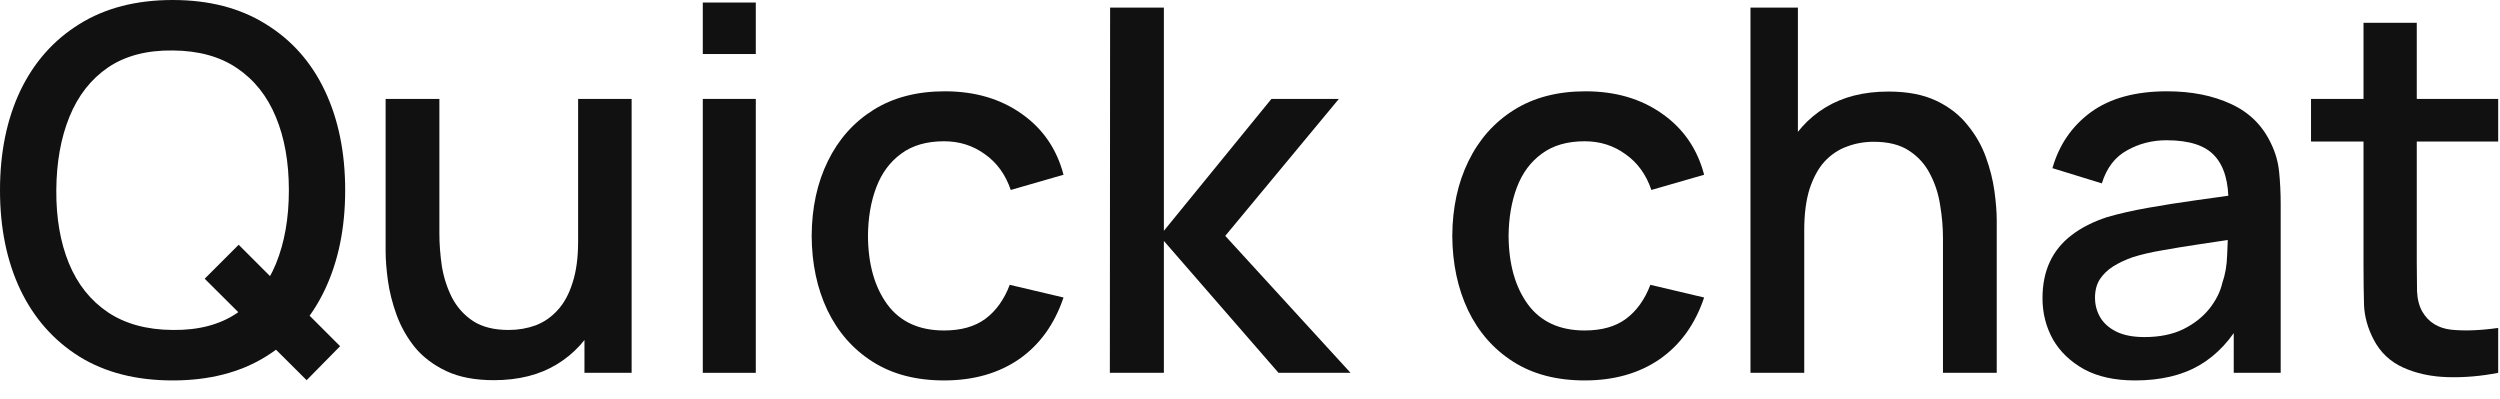 <?xml version="1.0" encoding="utf-8"?>
<svg xmlns="http://www.w3.org/2000/svg" fill="none" height="100%" overflow="visible" preserveAspectRatio="none" style="display: block;" viewBox="0 0 69 11" width="100%">
<g id="Quick chat">
<path d="M68.95 10.29C68.474 10.383 68.007 10.423 67.55 10.409C67.093 10.395 66.685 10.306 66.325 10.143C65.966 9.98 65.695 9.723 65.513 9.373C65.35 9.06 65.261 8.743 65.247 8.421C65.238 8.094 65.233 7.726 65.233 7.315V0.63H66.703V7.245C66.703 7.548 66.706 7.812 66.71 8.036C66.72 8.26 66.769 8.449 66.857 8.603C67.025 8.892 67.291 9.058 67.655 9.1C68.024 9.137 68.456 9.121 68.95 9.051V10.29ZM63.784 3.906V2.73H68.95V3.906H63.784Z" fill="#111111" id="Vector"/>
<path d="M58.928 10.5C58.368 10.5 57.9 10.397 57.522 10.192C57.144 9.982 56.856 9.707 56.66 9.366C56.469 9.021 56.373 8.643 56.373 8.232C56.373 7.849 56.441 7.513 56.577 7.224C56.712 6.935 56.913 6.69 57.178 6.489C57.444 6.284 57.771 6.118 58.158 5.992C58.495 5.894 58.875 5.808 59.3 5.733C59.724 5.658 60.17 5.588 60.636 5.523C61.108 5.458 61.575 5.392 62.036 5.327L61.505 5.621C61.514 5.028 61.388 4.59 61.127 4.305C60.87 4.016 60.426 3.871 59.797 3.871C59.4 3.871 59.036 3.964 58.705 4.151C58.373 4.333 58.142 4.636 58.011 5.061L56.647 4.641C56.833 3.992 57.188 3.477 57.711 3.094C58.238 2.711 58.938 2.52 59.81 2.52C60.487 2.52 61.075 2.637 61.575 2.87C62.078 3.099 62.447 3.463 62.681 3.962C62.802 4.209 62.877 4.471 62.904 4.746C62.932 5.021 62.947 5.318 62.947 5.635V10.29H61.651V8.561L61.904 8.785C61.591 9.364 61.192 9.795 60.706 10.08C60.226 10.36 59.633 10.5 58.928 10.5ZM59.188 9.303C59.603 9.303 59.96 9.231 60.258 9.086C60.557 8.937 60.797 8.748 60.98 8.519C61.161 8.29 61.281 8.052 61.337 7.805C61.416 7.581 61.46 7.329 61.469 7.049C61.483 6.769 61.49 6.545 61.49 6.377L61.967 6.552C61.505 6.622 61.084 6.685 60.706 6.741C60.328 6.797 59.986 6.853 59.678 6.909C59.374 6.96 59.103 7.023 58.865 7.098C58.665 7.168 58.485 7.252 58.327 7.35C58.172 7.448 58.049 7.567 57.956 7.707C57.867 7.847 57.822 8.017 57.822 8.218C57.822 8.414 57.871 8.596 57.969 8.764C58.068 8.927 58.217 9.058 58.417 9.156C58.618 9.254 58.875 9.303 59.188 9.303Z" fill="#111111" id="Vector_2"/>
<path d="M53.626 10.29V6.573C53.626 6.279 53.601 5.978 53.549 5.67C53.503 5.357 53.409 5.068 53.269 4.802C53.134 4.536 52.94 4.321 52.688 4.158C52.441 3.995 52.117 3.913 51.715 3.913C51.454 3.913 51.207 3.957 50.973 4.046C50.74 4.13 50.535 4.268 50.357 4.459C50.185 4.65 50.047 4.902 49.944 5.215C49.846 5.528 49.797 5.908 49.797 6.356L48.887 6.013C48.887 5.327 49.016 4.723 49.272 4.2C49.529 3.673 49.898 3.262 50.378 2.968C50.859 2.674 51.44 2.527 52.121 2.527C52.644 2.527 53.083 2.611 53.437 2.779C53.792 2.947 54.079 3.169 54.298 3.444C54.522 3.715 54.693 4.011 54.809 4.333C54.926 4.655 55.005 4.97 55.047 5.278C55.089 5.586 55.11 5.857 55.11 6.09V10.29H53.626ZM48.313 10.29V0.21H49.622V5.649H49.797V10.29H48.313Z" fill="#111111" id="Vector_3"/>
<path d="M43.737 10.5C42.962 10.5 42.304 10.327 41.763 9.982C41.222 9.637 40.806 9.163 40.517 8.561C40.233 7.959 40.088 7.275 40.083 6.51C40.088 5.731 40.237 5.042 40.531 4.445C40.825 3.843 41.245 3.372 41.791 3.031C42.337 2.69 42.993 2.52 43.758 2.52C44.584 2.52 45.289 2.725 45.872 3.136C46.46 3.547 46.847 4.109 47.034 4.823L45.578 5.243C45.434 4.818 45.196 4.489 44.864 4.256C44.538 4.018 44.162 3.899 43.737 3.899C43.257 3.899 42.862 4.013 42.554 4.242C42.246 4.466 42.017 4.774 41.868 5.166C41.719 5.558 41.642 6.006 41.637 6.51C41.642 7.289 41.819 7.919 42.169 8.4C42.524 8.881 43.047 9.121 43.737 9.121C44.209 9.121 44.589 9.014 44.878 8.799C45.172 8.58 45.396 8.267 45.55 7.861L47.034 8.211C46.787 8.948 46.379 9.515 45.809 9.912C45.24 10.304 44.549 10.5 43.737 10.5Z" fill="#111111" id="Vector_4"/>
<path d="M30.632 10.29L30.639 0.21H32.123V6.37L35.091 2.73H36.953L33.817 6.51L37.275 10.29H35.287L32.123 6.65V10.29H30.632Z" fill="#111111" id="Vector_5"/>
<path d="M26.056 10.5C25.281 10.5 24.623 10.327 24.082 9.982C23.54 9.637 23.125 9.163 22.836 8.561C22.551 7.959 22.406 7.275 22.402 6.51C22.406 5.731 22.556 5.042 22.85 4.445C23.144 3.843 23.564 3.372 24.11 3.031C24.656 2.69 25.311 2.52 26.077 2.52C26.903 2.52 27.607 2.725 28.191 3.136C28.779 3.547 29.166 4.109 29.353 4.823L27.897 5.243C27.752 4.818 27.514 4.489 27.183 4.256C26.856 4.018 26.48 3.899 26.056 3.899C25.575 3.899 25.181 4.013 24.873 4.242C24.565 4.466 24.336 4.774 24.187 5.166C24.037 5.558 23.96 6.006 23.956 6.51C23.96 7.289 24.138 7.919 24.488 8.4C24.842 8.881 25.365 9.121 26.056 9.121C26.527 9.121 26.907 9.014 27.197 8.799C27.491 8.58 27.715 8.267 27.869 7.861L29.353 8.211C29.105 8.948 28.697 9.515 28.128 9.912C27.558 10.304 26.868 10.5 26.056 10.5Z" fill="#111111" id="Vector_6"/>
<path d="M19.397 1.491V0.07H20.86V1.491H19.397ZM19.397 10.29V2.73H20.86V10.29H19.397Z" fill="#111111" id="Vector_7"/>
<path d="M13.632 10.493C13.11 10.493 12.671 10.409 12.316 10.241C11.962 10.073 11.672 9.854 11.448 9.583C11.229 9.308 11.061 9.009 10.944 8.687C10.828 8.365 10.748 8.05 10.706 7.742C10.664 7.434 10.643 7.163 10.643 6.93V2.73H12.127V6.447C12.127 6.741 12.151 7.044 12.197 7.357C12.249 7.665 12.342 7.952 12.477 8.218C12.617 8.484 12.811 8.699 13.058 8.862C13.31 9.025 13.637 9.107 14.038 9.107C14.3 9.107 14.547 9.065 14.78 8.981C15.014 8.892 15.217 8.752 15.389 8.561C15.567 8.37 15.704 8.118 15.802 7.805C15.905 7.492 15.956 7.112 15.956 6.664L16.866 7.007C16.866 7.693 16.738 8.3 16.481 8.827C16.225 9.35 15.856 9.758 15.375 10.052C14.895 10.346 14.314 10.493 13.632 10.493ZM16.131 10.29V8.106H15.956V2.73H17.433V10.29H16.131Z" fill="#111111" id="Vector_8"/>
<path d="M8.463 10.493L5.649 7.693L6.587 6.755L9.387 9.555L8.463 10.493ZM4.767 10.5C3.759 10.5 2.9 10.281 2.191 9.842C1.482 9.399 0.938 8.783 0.56 7.994C0.187 7.205 0 6.291 0 5.25C0 4.209 0.187 3.295 0.56 2.506C0.938 1.717 1.482 1.104 2.191 0.665C2.9 0.222 3.759 3.8147e-05 4.767 3.8147e-05C5.77 3.8147e-05 6.627 0.222 7.336 0.665C8.05 1.104 8.594 1.717 8.967 2.506C9.34 3.295 9.527 4.209 9.527 5.25C9.527 6.291 9.34 7.205 8.967 7.994C8.594 8.783 8.05 9.399 7.336 9.842C6.627 10.281 5.77 10.5 4.767 10.5ZM4.767 9.107C5.481 9.116 6.074 8.96 6.545 8.638C7.021 8.311 7.378 7.859 7.616 7.28C7.854 6.697 7.973 6.02 7.973 5.25C7.973 4.48 7.854 3.808 7.616 3.234C7.378 2.655 7.021 2.205 6.545 1.883C6.074 1.561 5.481 1.398 4.767 1.393C4.053 1.384 3.458 1.54 2.982 1.862C2.511 2.184 2.156 2.637 1.918 3.22C1.68 3.803 1.559 4.48 1.554 5.25C1.549 6.02 1.666 6.694 1.904 7.273C2.142 7.847 2.499 8.295 2.975 8.617C3.456 8.939 4.053 9.102 4.767 9.107Z" fill="#111111" id="Vector_9"/>
</g>
</svg>